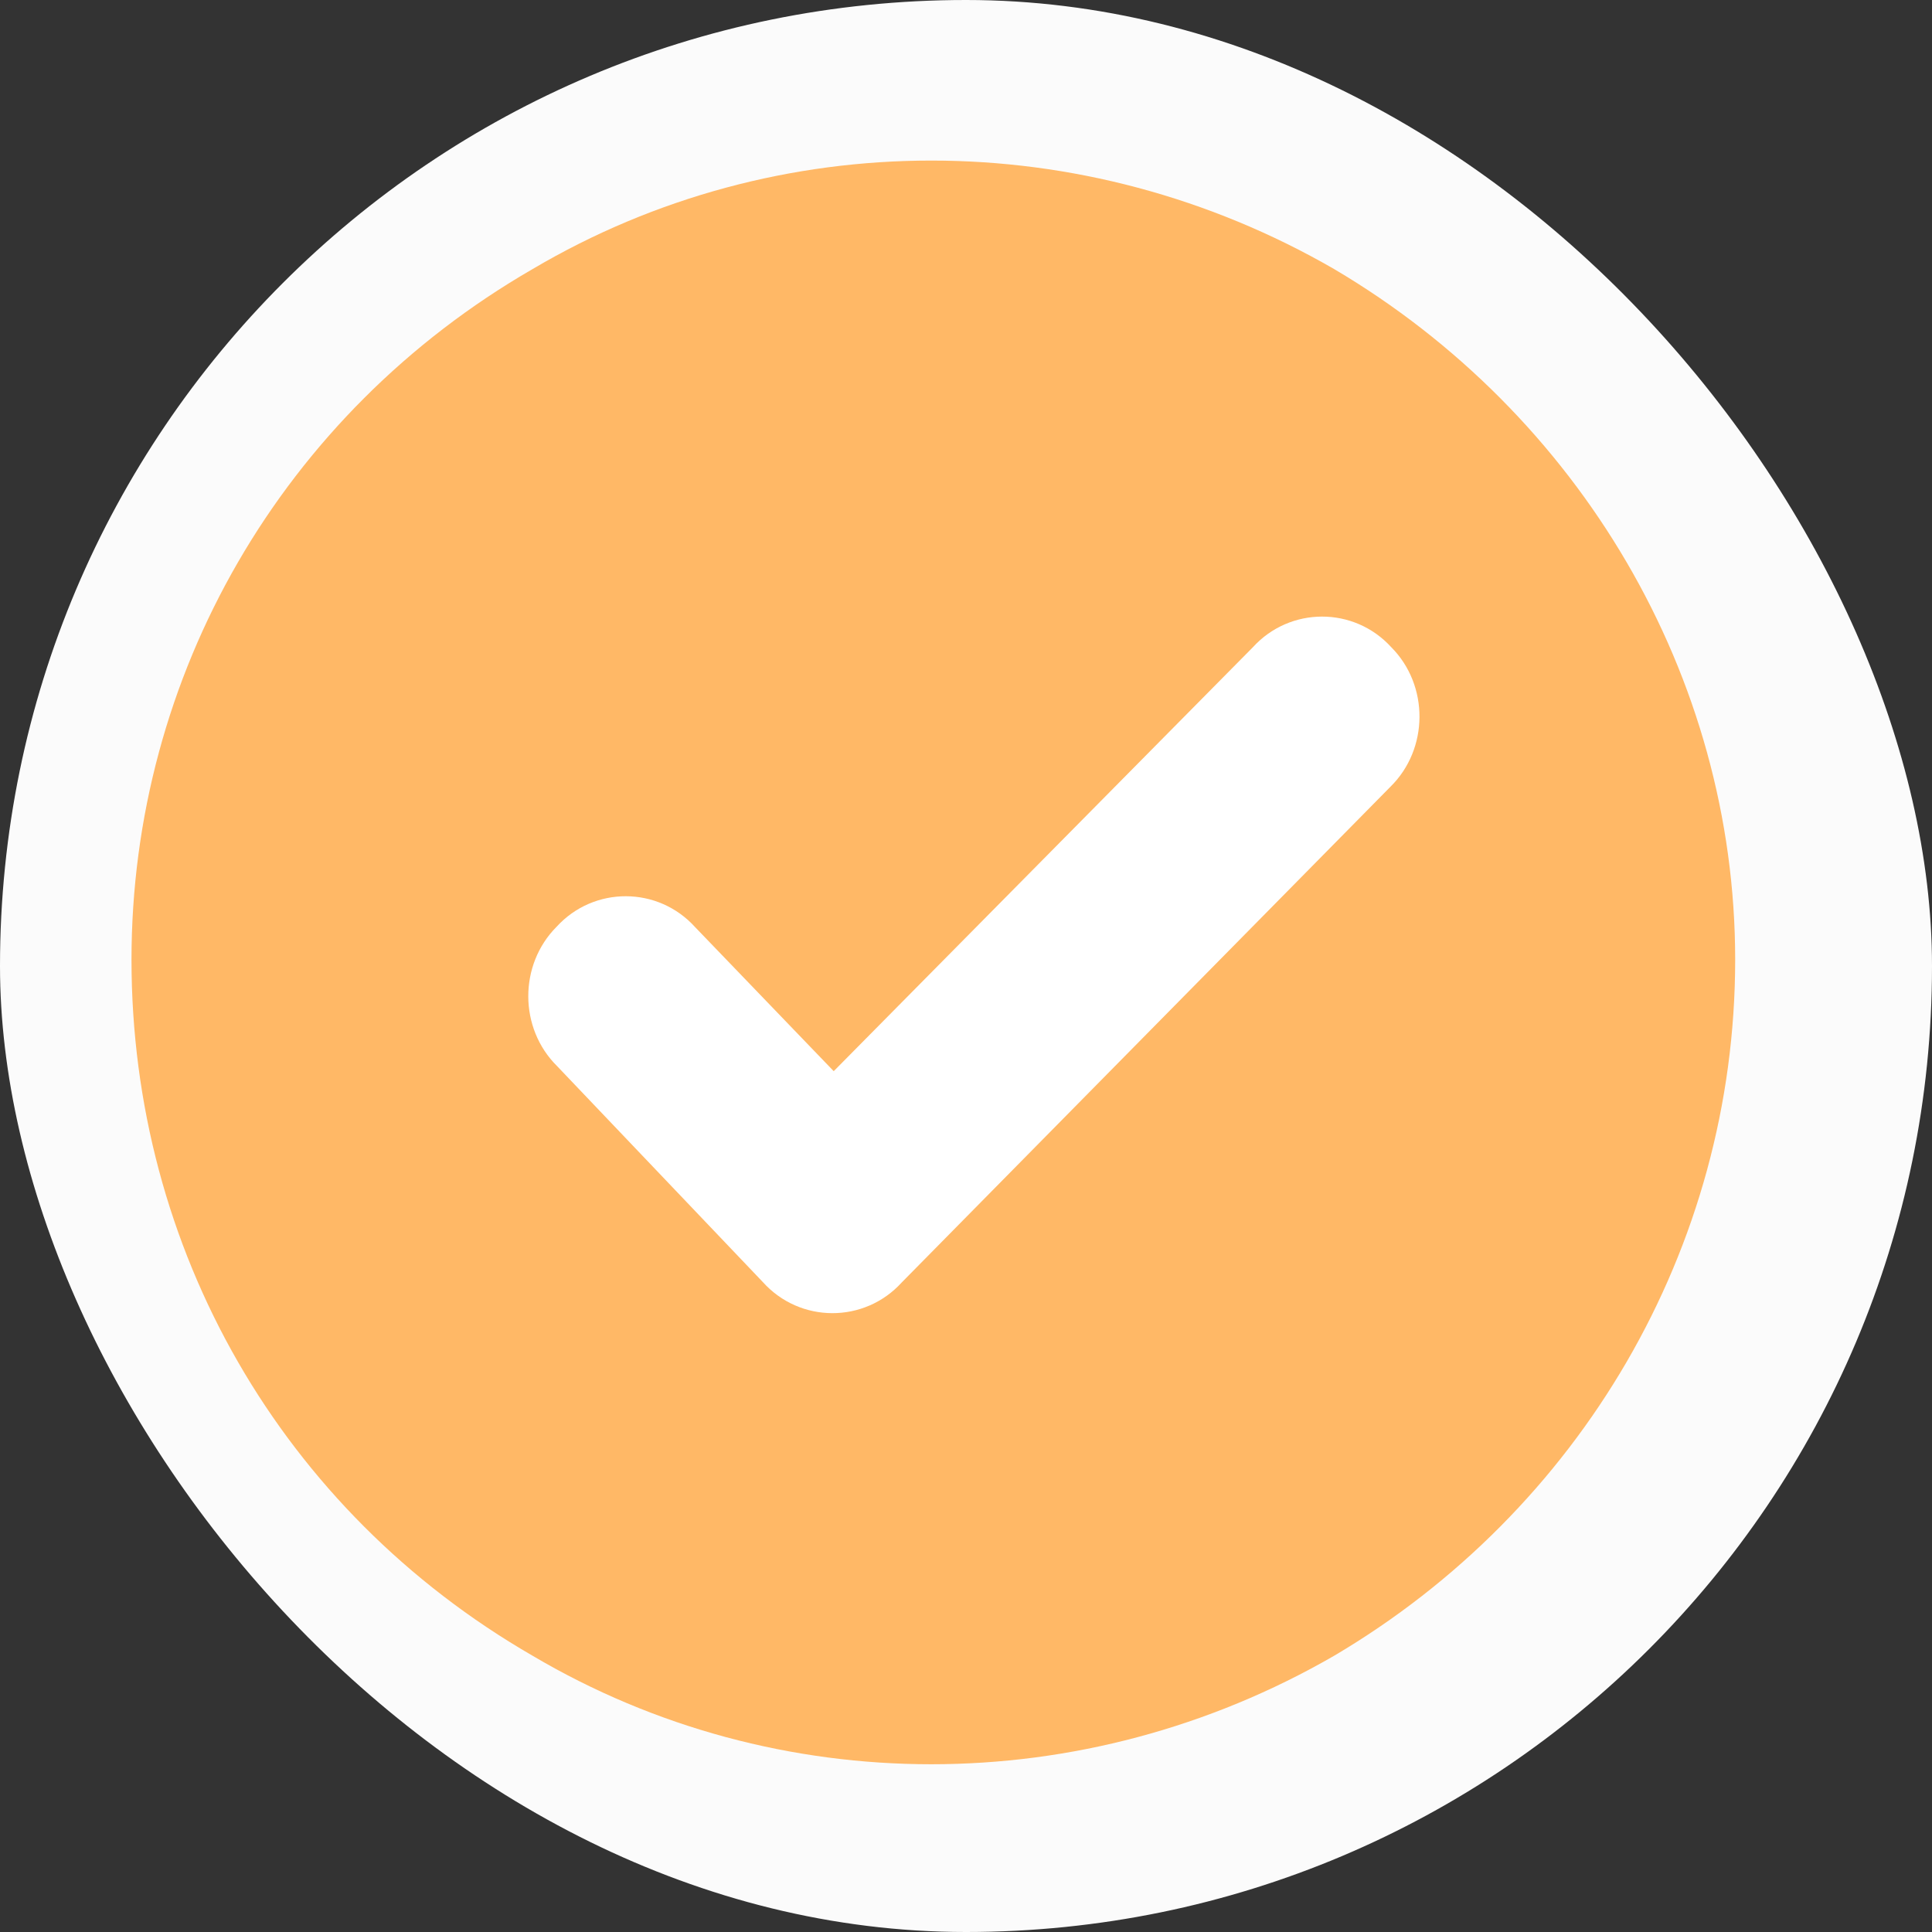 <svg width="32" height="32" viewBox="0 0 32 32" fill="none" xmlns="http://www.w3.org/2000/svg">
<rect x="0" y="0" width="32" height="32" fill="#333333" stroke="none"/>
<rect width="32" height="32" rx="16" fill="#FBFBFB"/>
<path d="M2.178 15.895C2.178 11.191 4.668 6.856 8.819 4.458C12.877 2.06 17.949 2.06 22.1 4.458C26.158 6.856 28.74 11.191 28.74 15.895C28.74 20.691 26.158 25.025 22.1 27.423C17.949 29.821 12.877 29.821 8.819 27.423C4.668 25.025 2.178 20.691 2.178 15.895Z" fill="#FFB866"/>
<path fill-rule="evenodd" clip-rule="evenodd" d="M23.029 13.032L14.937 21.24C14.318 21.922 13.25 21.92 12.634 21.234L9.227 17.658C8.594 17.032 8.591 15.981 9.218 15.351C9.836 14.673 10.9 14.676 11.515 15.358L13.809 17.742L20.75 10.722C21.366 10.044 22.426 10.043 23.043 10.719C23.672 11.351 23.667 12.406 23.029 13.032Z" fill="white"/>
</svg>
